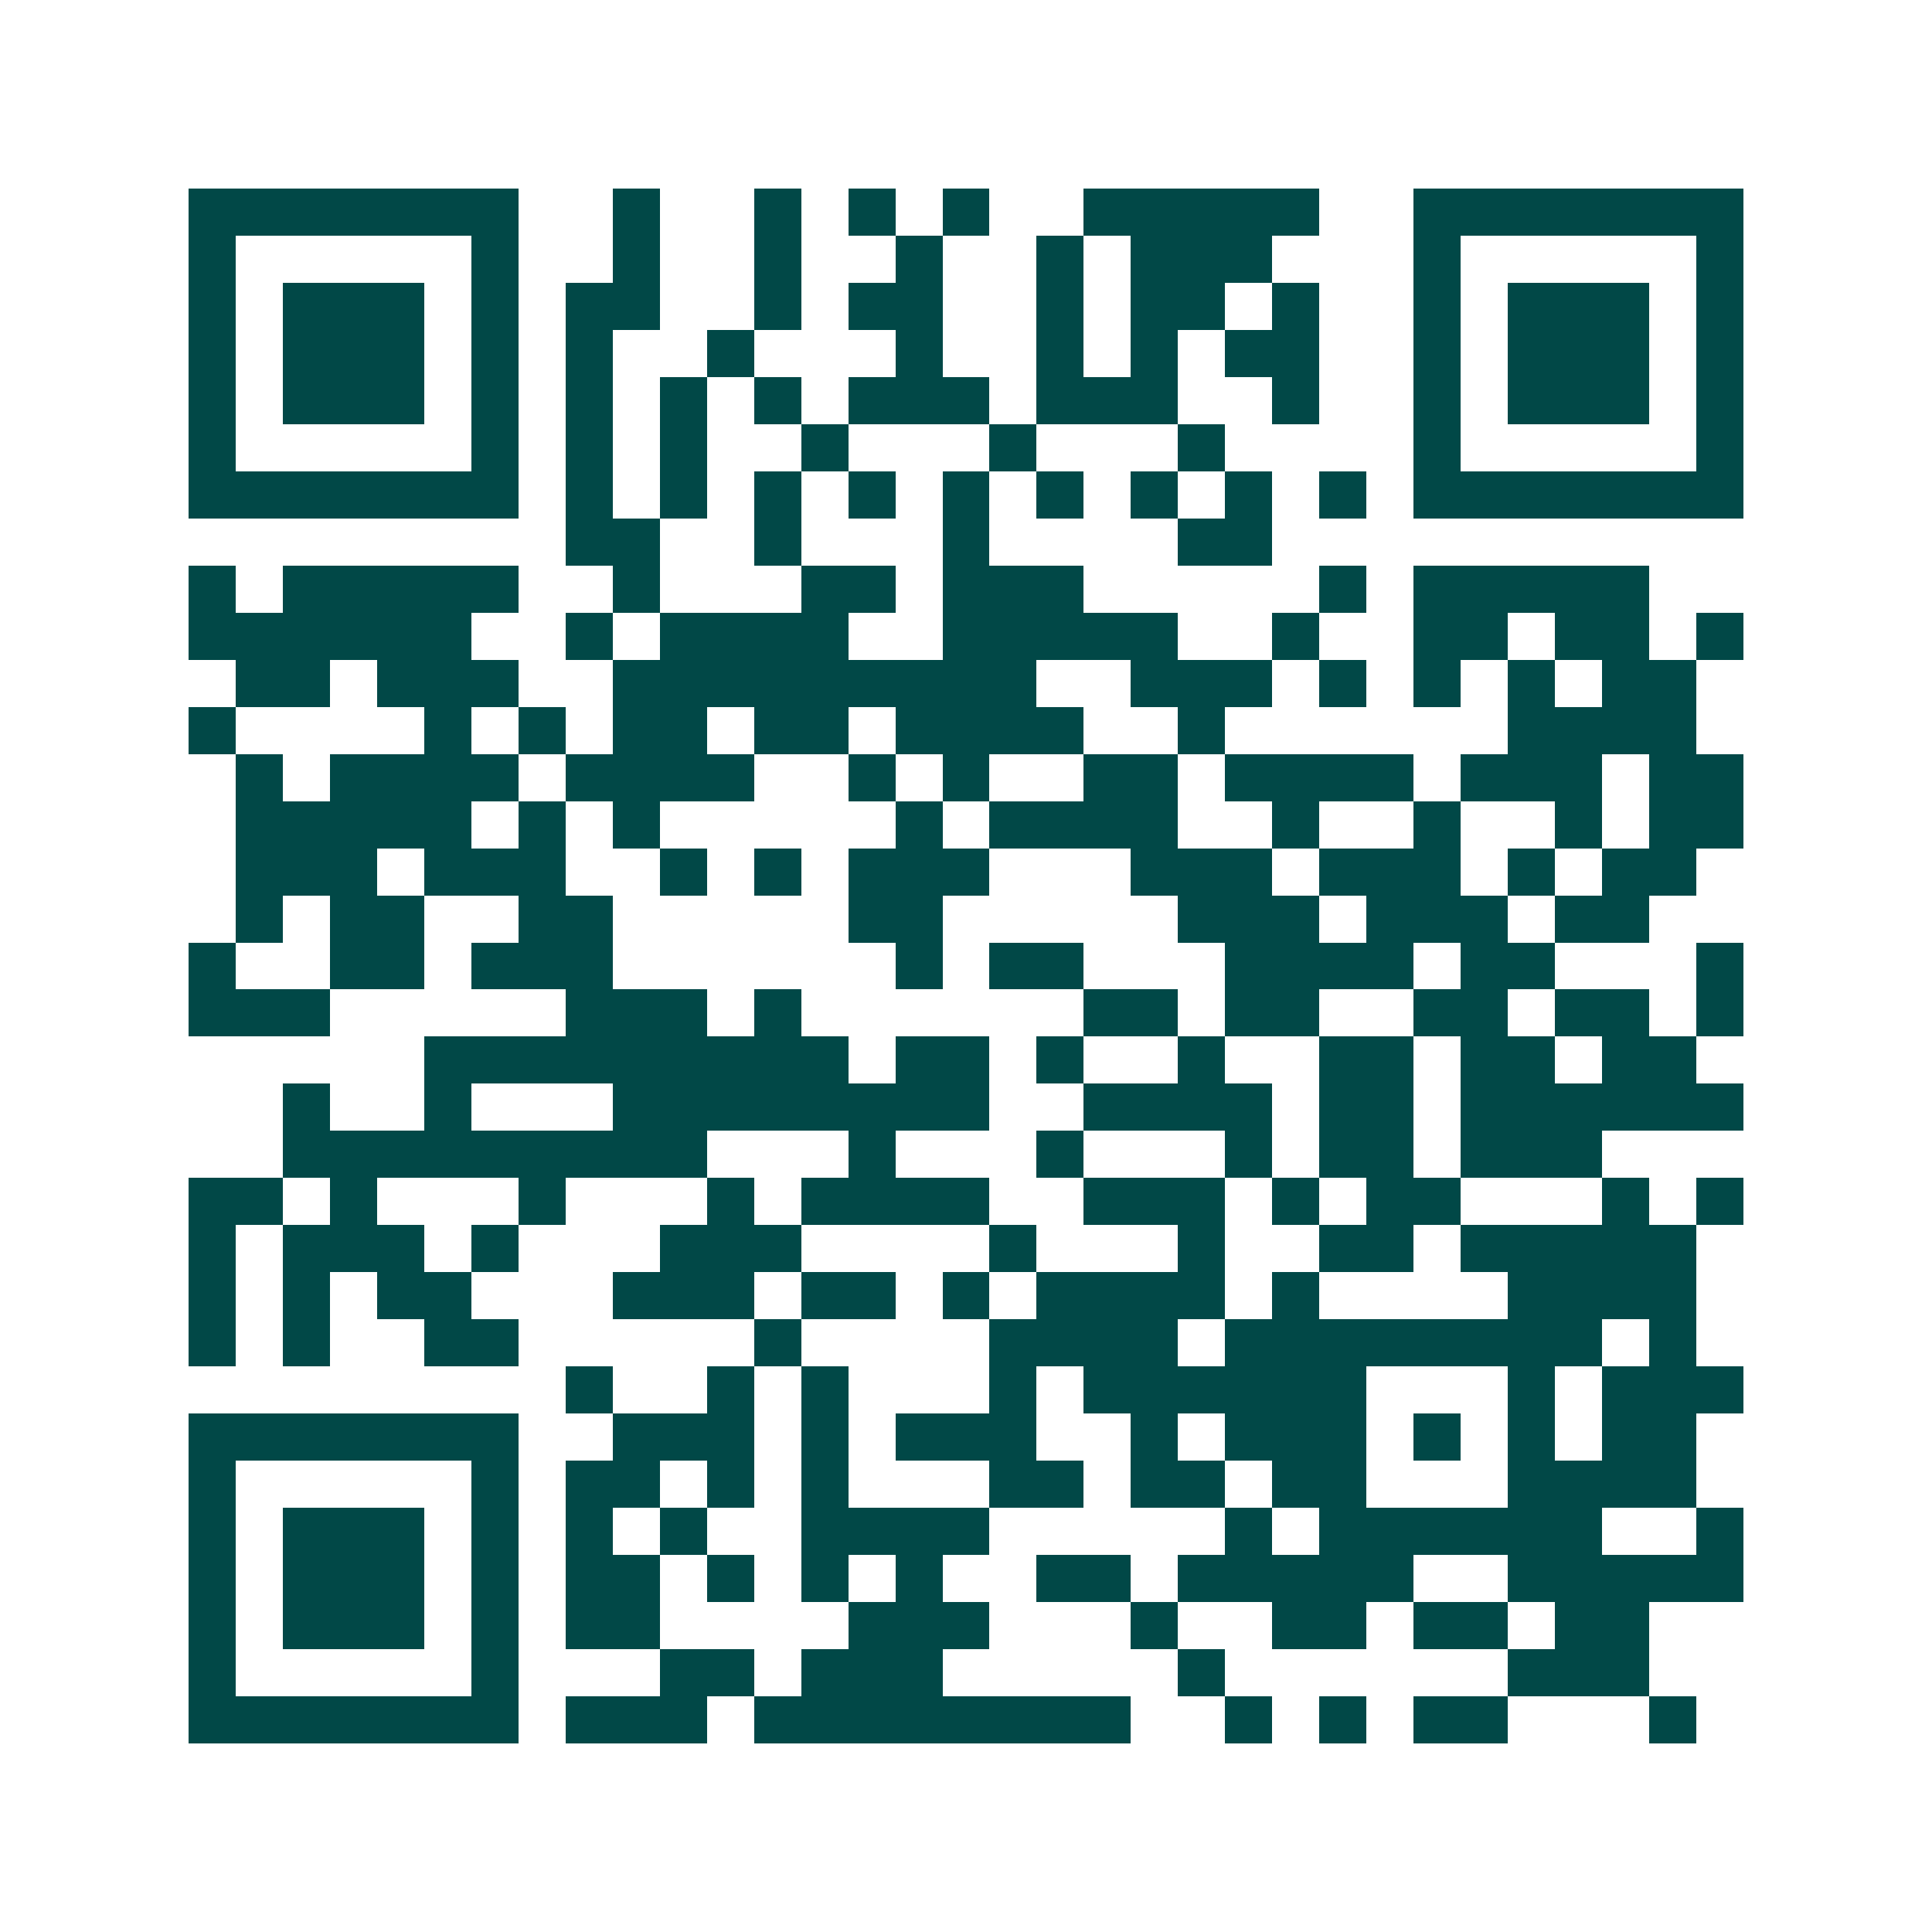 <svg xmlns="http://www.w3.org/2000/svg" width="200" height="200" viewBox="0 0 41 41" shape-rendering="crispEdges"><path fill="#ffffff" d="M0 0h41v41H0z"/><path stroke="#014847" d="M4 4.5h7m2 0h1m2 0h1m1 0h1m1 0h1m2 0h5m2 0h7M4 5.5h1m5 0h1m2 0h1m2 0h1m2 0h1m2 0h1m1 0h3m3 0h1m5 0h1M4 6.5h1m1 0h3m1 0h1m1 0h2m2 0h1m1 0h2m2 0h1m1 0h2m1 0h1m2 0h1m1 0h3m1 0h1M4 7.5h1m1 0h3m1 0h1m1 0h1m2 0h1m3 0h1m2 0h1m1 0h1m1 0h2m2 0h1m1 0h3m1 0h1M4 8.5h1m1 0h3m1 0h1m1 0h1m1 0h1m1 0h1m1 0h3m1 0h3m2 0h1m2 0h1m1 0h3m1 0h1M4 9.5h1m5 0h1m1 0h1m1 0h1m2 0h1m3 0h1m3 0h1m4 0h1m5 0h1M4 10.5h7m1 0h1m1 0h1m1 0h1m1 0h1m1 0h1m1 0h1m1 0h1m1 0h1m1 0h1m1 0h7M12 11.5h2m2 0h1m3 0h1m4 0h2M4 12.5h1m1 0h5m2 0h1m3 0h2m1 0h3m5 0h1m1 0h5M4 13.5h6m2 0h1m1 0h4m2 0h5m2 0h1m2 0h2m1 0h2m1 0h1M5 14.5h2m1 0h3m2 0h9m2 0h3m1 0h1m1 0h1m1 0h1m1 0h2M4 15.5h1m4 0h1m1 0h1m1 0h2m1 0h2m1 0h4m2 0h1m6 0h4M5 16.5h1m1 0h4m1 0h4m2 0h1m1 0h1m2 0h2m1 0h4m1 0h3m1 0h2M5 17.5h5m1 0h1m1 0h1m5 0h1m1 0h4m2 0h1m2 0h1m2 0h1m1 0h2M5 18.5h3m1 0h3m2 0h1m1 0h1m1 0h3m3 0h3m1 0h3m1 0h1m1 0h2M5 19.5h1m1 0h2m2 0h2m5 0h2m5 0h3m1 0h3m1 0h2M4 20.5h1m2 0h2m1 0h3m6 0h1m1 0h2m3 0h4m1 0h2m3 0h1M4 21.5h3m5 0h3m1 0h1m6 0h2m1 0h2m2 0h2m1 0h2m1 0h1M9 22.5h9m1 0h2m1 0h1m2 0h1m2 0h2m1 0h2m1 0h2M6 23.5h1m2 0h1m3 0h8m2 0h4m1 0h2m1 0h6M6 24.5h9m3 0h1m3 0h1m3 0h1m1 0h2m1 0h3M4 25.5h2m1 0h1m3 0h1m3 0h1m1 0h4m2 0h3m1 0h1m1 0h2m3 0h1m1 0h1M4 26.5h1m1 0h3m1 0h1m3 0h3m4 0h1m3 0h1m2 0h2m1 0h5M4 27.5h1m1 0h1m1 0h2m3 0h3m1 0h2m1 0h1m1 0h4m1 0h1m4 0h4M4 28.5h1m1 0h1m2 0h2m5 0h1m4 0h4m1 0h8m1 0h1M12 29.5h1m2 0h1m1 0h1m3 0h1m1 0h6m3 0h1m1 0h3M4 30.5h7m2 0h3m1 0h1m1 0h3m2 0h1m1 0h3m1 0h1m1 0h1m1 0h2M4 31.5h1m5 0h1m1 0h2m1 0h1m1 0h1m3 0h2m1 0h2m1 0h2m3 0h4M4 32.5h1m1 0h3m1 0h1m1 0h1m1 0h1m2 0h4m5 0h1m1 0h6m2 0h1M4 33.5h1m1 0h3m1 0h1m1 0h2m1 0h1m1 0h1m1 0h1m2 0h2m1 0h5m2 0h5M4 34.5h1m1 0h3m1 0h1m1 0h2m4 0h3m3 0h1m2 0h2m1 0h2m1 0h2M4 35.5h1m5 0h1m3 0h2m1 0h3m5 0h1m6 0h3M4 36.5h7m1 0h3m1 0h8m2 0h1m1 0h1m1 0h2m3 0h1"/></svg>
